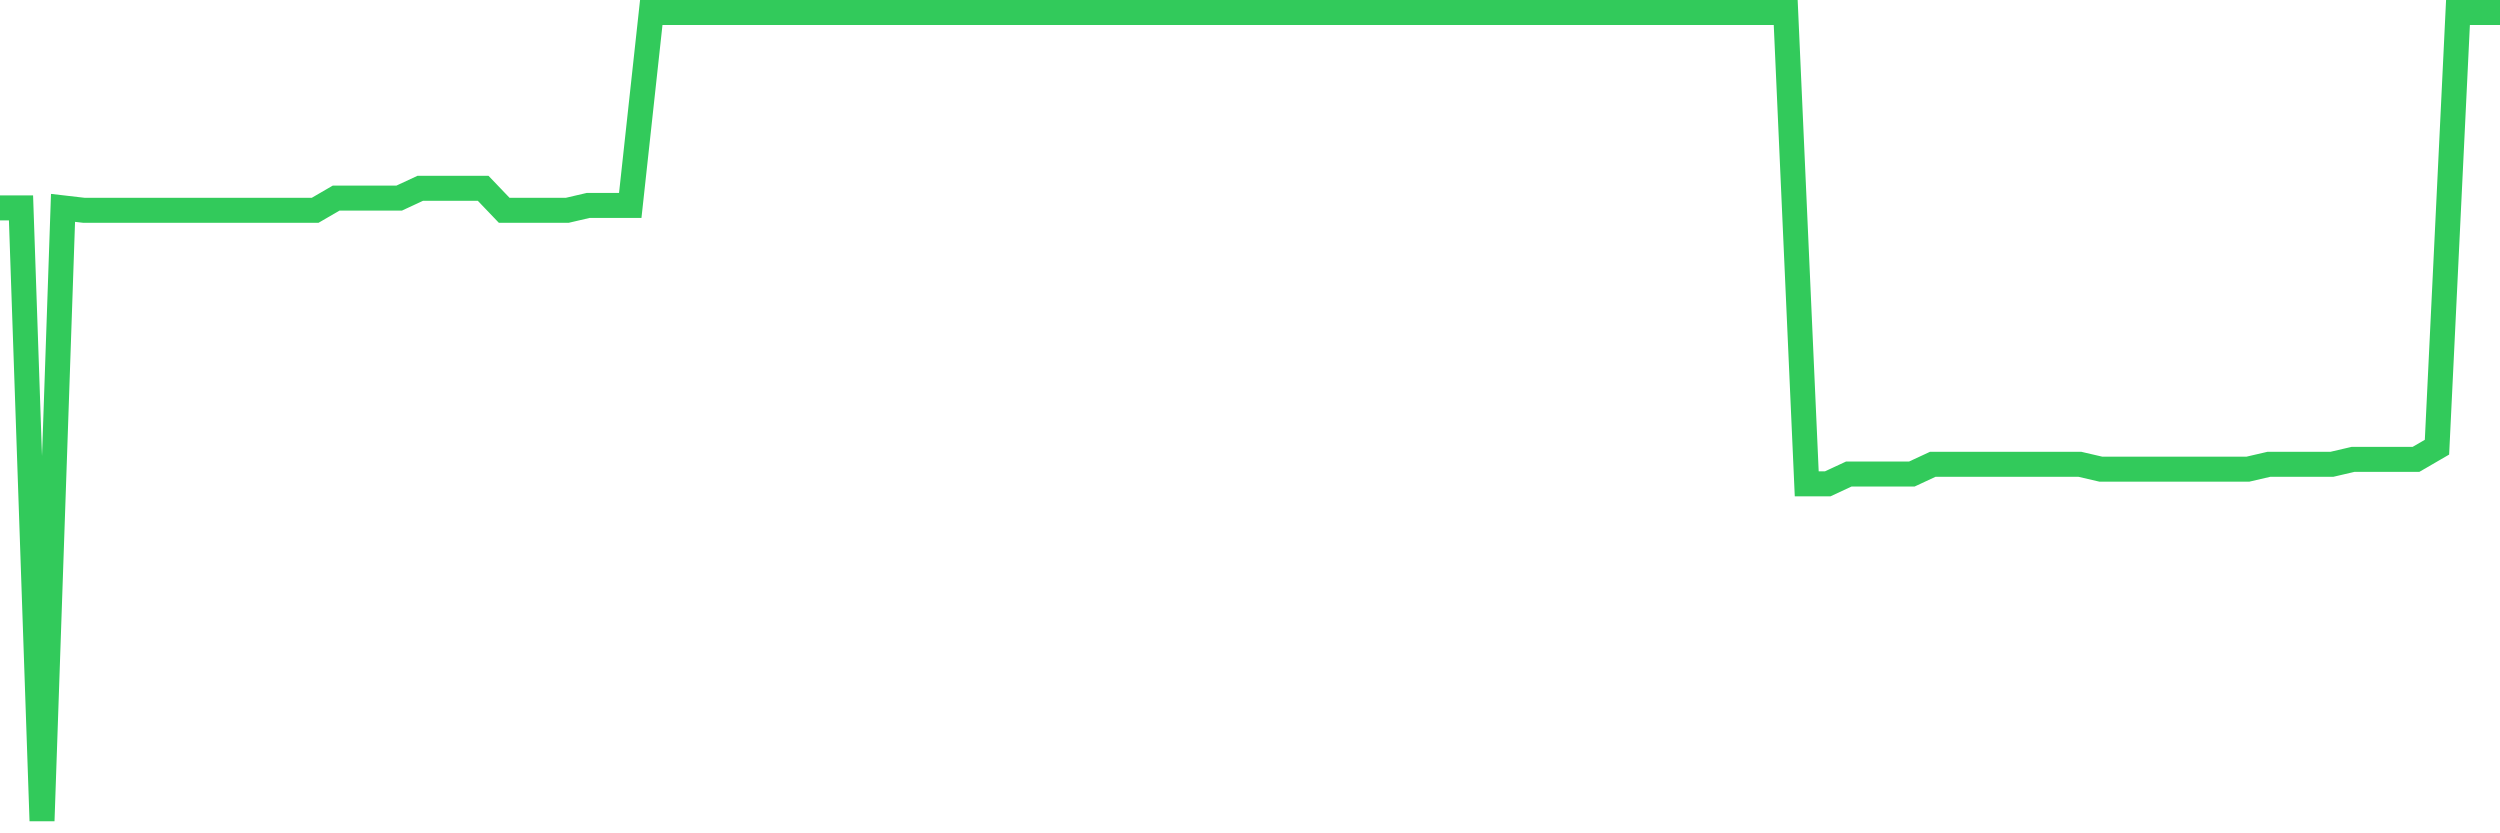 <svg
  xmlns="http://www.w3.org/2000/svg"
  xmlns:xlink="http://www.w3.org/1999/xlink"
  width="120"
  height="40"
  viewBox="0 0 120 40"
  preserveAspectRatio="none"
>
  <polyline
    points="0,9.978 1.008,9.978 2.017,39.4 3.025,9.978 4.034,10.095 5.042,10.095 6.05,10.095 7.059,10.095 8.067,10.095 9.076,10.095 10.084,10.095 11.092,10.095 12.101,10.095 13.109,10.095 14.118,10.095 15.126,10.095 16.134,9.509 17.143,9.509 18.151,9.509 19.16,9.509 20.168,9.04 21.176,9.04 22.185,9.04 23.193,9.04 24.202,10.095 25.21,10.095 26.218,10.095 27.227,10.095 28.235,9.86 29.244,9.86 30.252,9.86 31.261,0.6 32.269,0.6 33.277,0.6 34.286,0.6 35.294,0.6 36.303,0.6 37.311,0.6 38.319,0.6 39.328,0.6 40.336,0.6 41.345,0.6 42.353,0.6 43.361,0.6 44.37,0.6 45.378,0.6 46.387,0.6 47.395,0.6 48.403,0.6 49.412,0.6 50.42,0.6 51.429,0.6 52.437,0.6 53.445,0.6 54.454,0.6 55.462,0.6 56.471,0.6 57.479,0.6 58.487,0.6 59.496,0.6 60.504,0.6 61.513,0.6 62.521,0.6 63.529,0.6 64.538,0.6 65.546,0.6 66.555,0.6 67.563,0.6 68.571,0.6 69.58,0.6 70.588,0.6 71.597,0.6 72.605,0.6 73.613,0.6 74.622,0.6 75.63,0.6 76.639,0.6 77.647,0.6 78.655,0.6 79.664,0.6 80.672,0.6 81.681,0.6 82.689,0.6 83.697,0.6 84.706,0.6 85.714,0.6 86.723,23.224 87.731,23.224 88.739,22.755 89.748,22.755 90.756,22.755 91.765,22.755 92.773,22.286 93.782,22.286 94.79,22.286 95.798,22.286 96.807,22.286 97.815,22.286 98.824,22.286 99.832,22.286 100.84,22.52 101.849,22.52 102.857,22.52 103.866,22.52 104.874,22.52 105.882,22.52 106.891,22.52 107.899,22.52 108.908,22.286 109.916,22.286 110.924,22.286 111.933,22.286 112.941,22.051 113.95,22.051 114.958,22.051 115.966,22.051 116.975,21.465 117.983,0.6 118.992,0.6 120,0.6"
    fill="none"
    stroke="#32ca5b"
    stroke-width="1.2"
  >
  </polyline>
</svg>